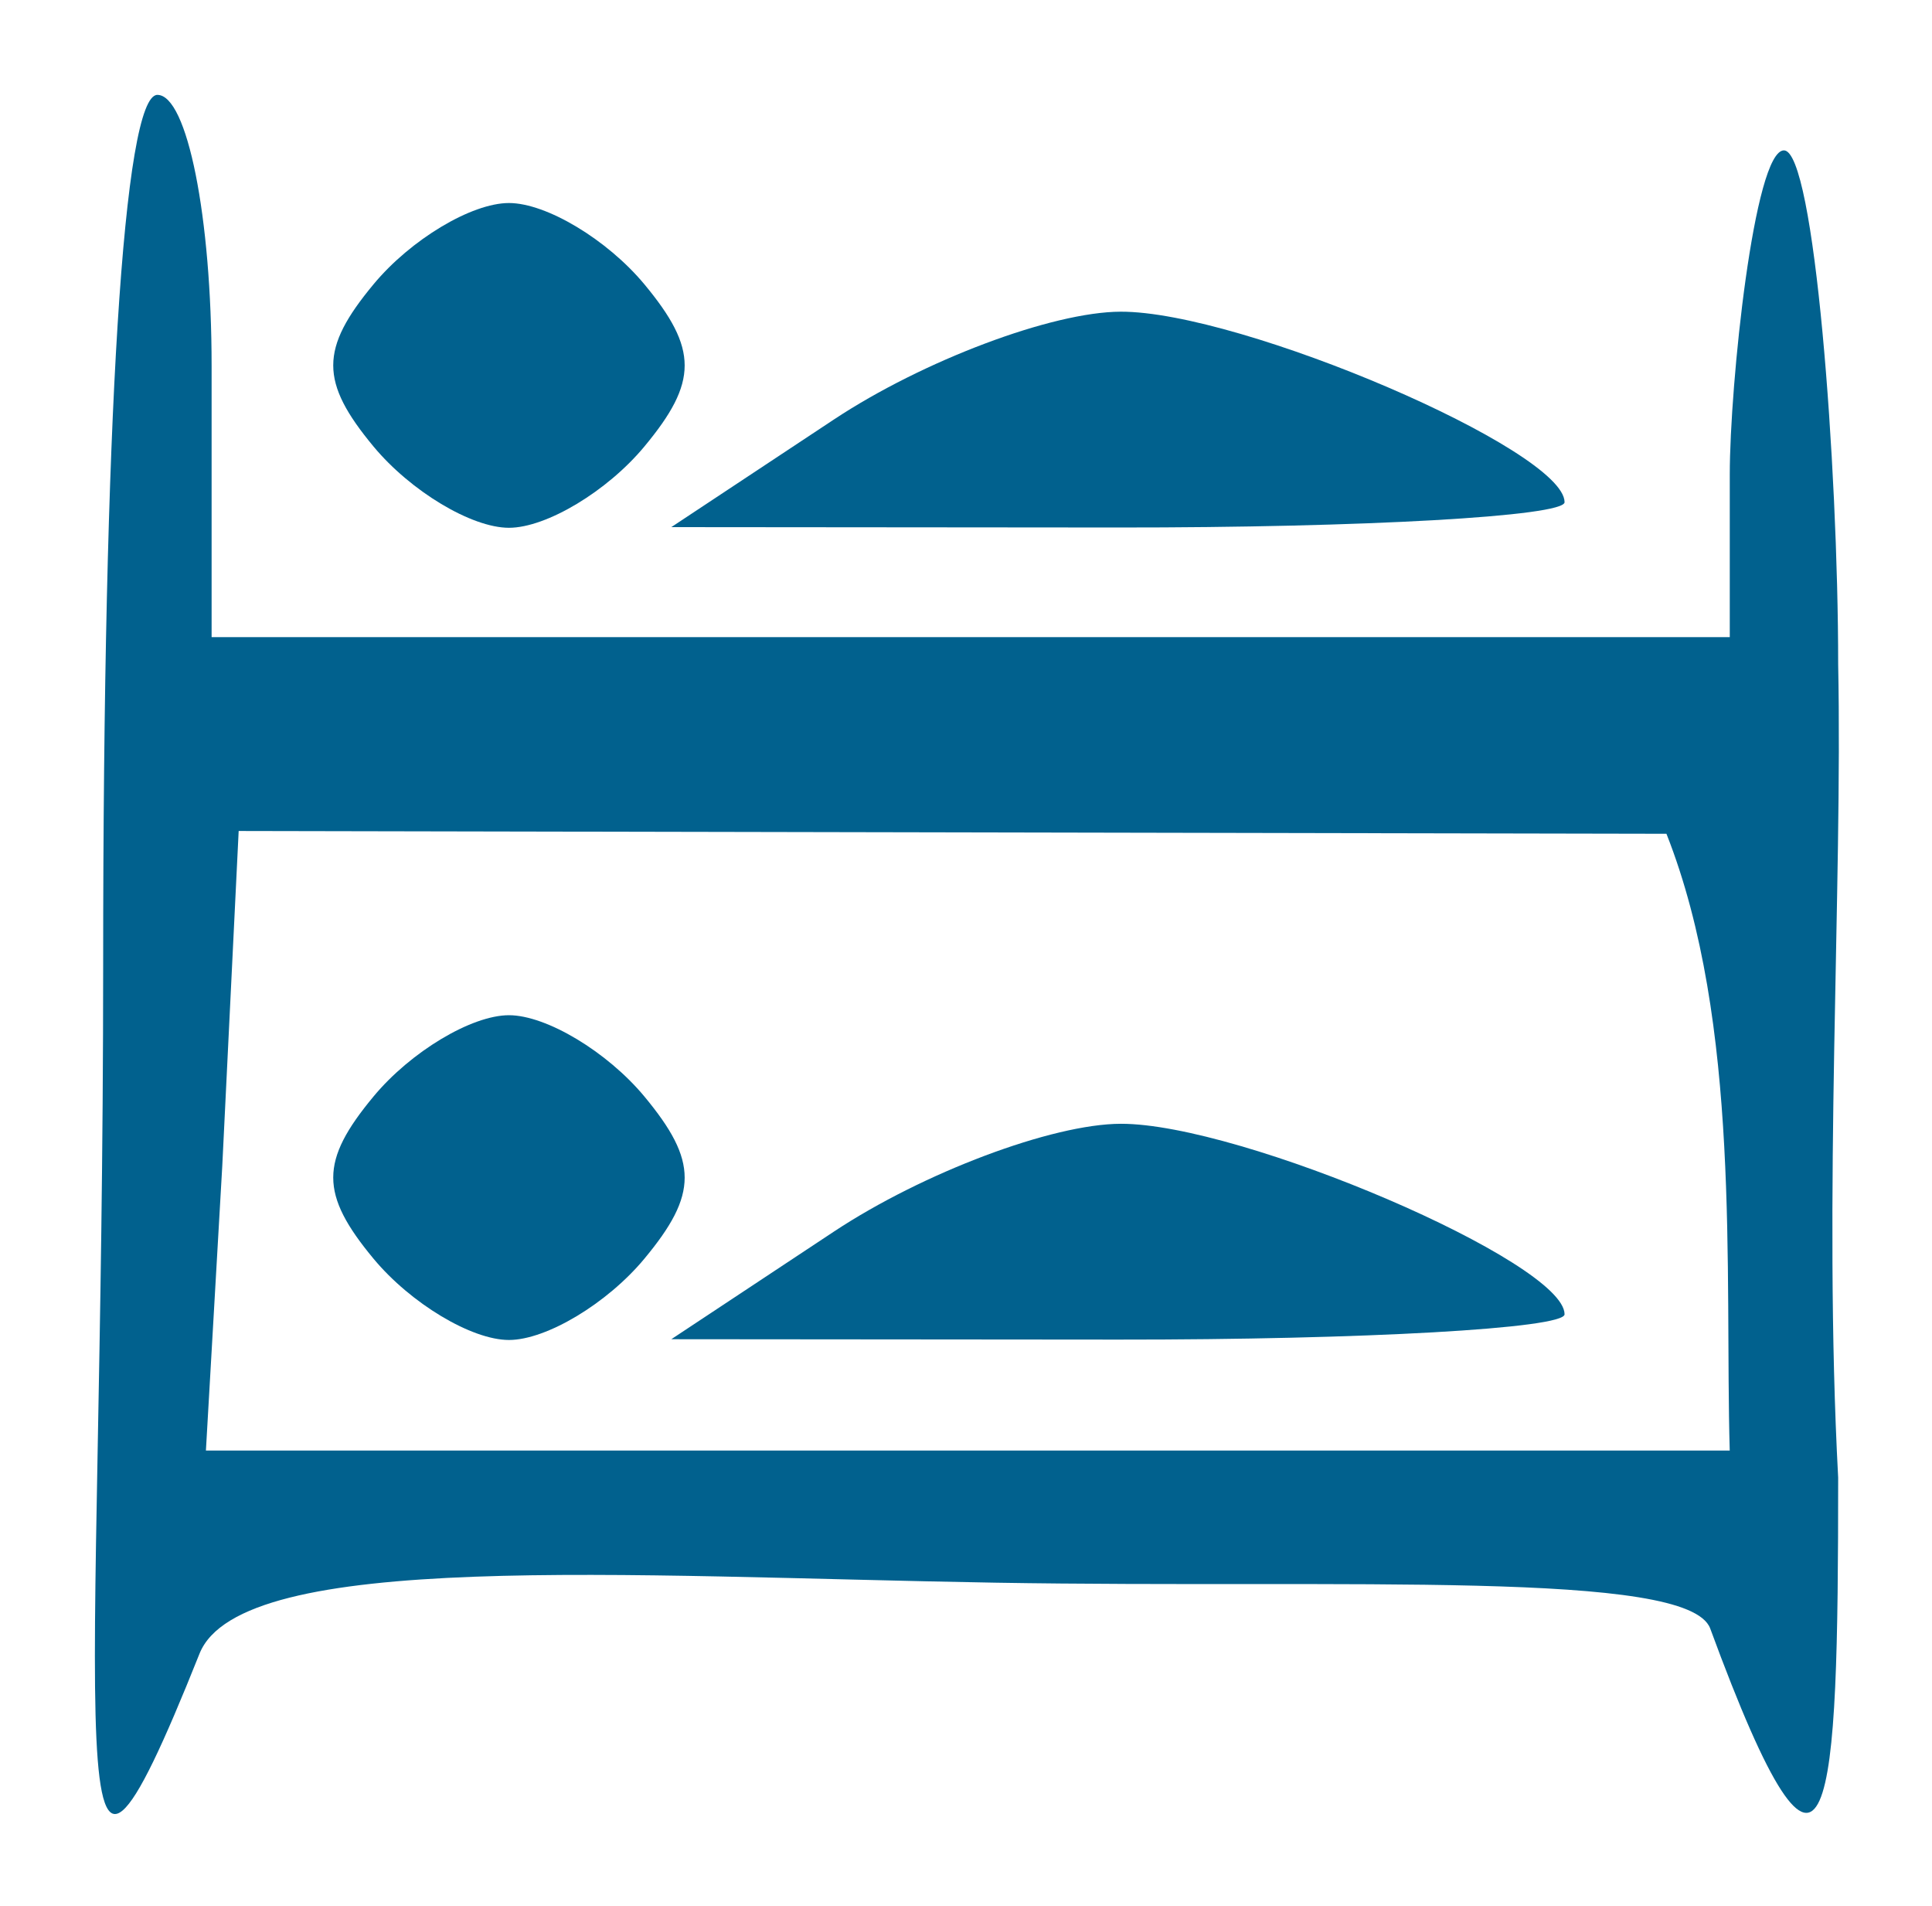 <?xml version="1.0" encoding="UTF-8" standalone="no"?>
<!-- Created with Inkscape (http://www.inkscape.org/) -->

<svg
   xmlns:osb="http://www.openswatchbook.org/uri/2009/osb"
   xmlns:dc="http://purl.org/dc/elements/1.1/"
   xmlns:cc="http://creativecommons.org/ns#"
   xmlns:rdf="http://www.w3.org/1999/02/22-rdf-syntax-ns#"
   xmlns:svg="http://www.w3.org/2000/svg"
   xmlns="http://www.w3.org/2000/svg"
   xmlns:sodipodi="http://sodipodi.sourceforge.net/DTD/sodipodi-0.dtd"
   xmlns:inkscape="http://www.inkscape.org/namespaces/inkscape"
   width="20.396mm"
   height="20.118mm"
   viewBox="0 0 20.396 20.118"
   version="1.1"
   id="svg4321"
   inkscape:version="0.92.2 (5c3e80d, 2017-08-06)"
   sodipodi:docname="dortoir.svg">
  <defs
     id="defs4315">
    <linearGradient
       id="linearGradient4907"
       osb:paint="solid">
      <stop
         style="stop-color:#000000;stop-opacity:1;"
         offset="0"
         id="stop4905" />
    </linearGradient>
  </defs>
  <sodipodi:namedview
     id="base"
     pagecolor="#ffffff"
     bordercolor="#666666"
     borderopacity="1.0"
     inkscape:pageopacity="0.0"
     inkscape:pageshadow="2"
     inkscape:zoom="2.8"
     inkscape:cx="42.506707"
     inkscape:cy="95.346117"
     inkscape:document-units="mm"
     inkscape:current-layer="layer1"
     showgrid="false"
     inkscape:window-width="1920"
     inkscape:window-height="1001"
     inkscape:window-x="-9"
     inkscape:window-y="-9"
     inkscape:window-maximized="1"
     fit-margin-top="1"
     fit-margin-left="1"
     fit-margin-right="1"
     fit-margin-bottom="1" />
  <g
     inkscape:label="Calque 1"
     inkscape:groupmode="layer"
     id="layer1"
     transform="translate(-53.511,-61.961)">
    <g
       id="g4902"
       style="fill:#01618e;fill-opacity:1;fill-rule:nonzero;stroke:none;stroke-width:0.3;stroke-miterlimit:4;stroke-dasharray:none;stroke-opacity:1"
       inkscape:label="dortoir">
      <path
         style="fill:#01618e;fill-opacity:1;fill-rule:nonzero;stroke:none;stroke-width:1.134;stroke-miterlimit:4;stroke-dasharray:none;stroke-opacity:1"
         d="m 6.27,3.779 c -1.35,0 -2.16,12.959 -2.16,34.559 0,31.147 -1.996,42.146 3.838,27.531 1.659,-4.155 16.943,-3.076 31.698,-2.828 14.032,0.236 27.585,-0.519 28.482,1.818 4.816,13.095 5.1,7.204 5.1,-6.002 -0.598,-11.183 0.179,-23.53 0,-32.398 0,-7.92 -0.942,-20.469 -2.16,-20.469 -1.188,0 -2.158,9.344 -2.158,12.908 v 6.48 H 38.668 8.43 V 14.58 c 0,-5.94 -0.972,-10.801 -2.16,-10.801 z M 9.508,33.1 66.387,33.211 c 2.979,7.546 2.32,17.478 2.521,24.566 H 38.555 8.203 L 8.855,46.439 Z"
         id="path4891"
         inkscape:connector-curvature="0"
         sodipodi:nodetypes="sssscccsscccssccccccc"
         inkscape:label="path4891"
         transform="matrix(0.265,0,0,0.265,53.511,61.961)" />
      <path
         inkscape:connector-curvature="0"
         id="path4887"
         d="m 57.455,75.248 c -0.568,-0.684 -0.568,-1.031 0,-1.714 0.391,-0.471 1.034,-0.857 1.429,-0.857 0.395,0 1.037,0.386 1.429,0.857 0.568,0.684 0.568,1.031 0,1.714 -0.391,0.471 -1.034,0.857 -1.429,0.857 -0.395,0 -1.037,-0.386 -1.429,-0.857 z"
         style="fill:#01618e;fill-opacity:1;fill-rule:nonzero;stroke:none;stroke-width:0.3;stroke-miterlimit:4;stroke-dasharray:none;stroke-opacity:1" />
      <path
         inkscape:connector-curvature="0"
         id="path4885"
         d="m 62.313,74.962 c 0.943,-0.624 2.306,-1.137 3.029,-1.139 1.272,-0.004 4.686,1.461 4.686,2.011 0,0.149 -2.122,0.269 -4.715,0.267 l -4.715,-0.004 z"
         style="fill:#01618e;fill-opacity:1;fill-rule:nonzero;stroke:none;stroke-width:0.3;stroke-miterlimit:4;stroke-dasharray:none;stroke-opacity:1" />
      <path
         inkscape:connector-curvature="0"
         id="path4881"
         d="m 57.455,66.675 c -0.568,-0.684 -0.568,-1.031 0,-1.714 0.391,-0.471 1.034,-0.857 1.429,-0.857 0.395,0 1.037,0.386 1.429,0.857 0.568,0.684 0.568,1.031 0,1.714 -0.391,0.471 -1.034,0.857 -1.429,0.857 -0.395,0 -1.037,-0.386 -1.429,-0.857 z"
         style="fill:#01618e;fill-opacity:1;fill-rule:nonzero;stroke:none;stroke-width:0.3;stroke-miterlimit:4;stroke-dasharray:none;stroke-opacity:1" />
      <path
         inkscape:connector-curvature="0"
         id="path4877"
         d="m 62.313,66.39 c 0.943,-0.624 2.306,-1.137 3.029,-1.139 1.272,-0.004 4.686,1.461 4.686,2.011 0,0.149 -2.122,0.269 -4.715,0.267 l -4.715,-0.004 z"
         style="fill:#01618e;fill-opacity:1;fill-rule:nonzero;stroke:none;stroke-width:0.3;stroke-miterlimit:4;stroke-dasharray:none;stroke-opacity:1" />
    </g>
  </g>
</svg>
